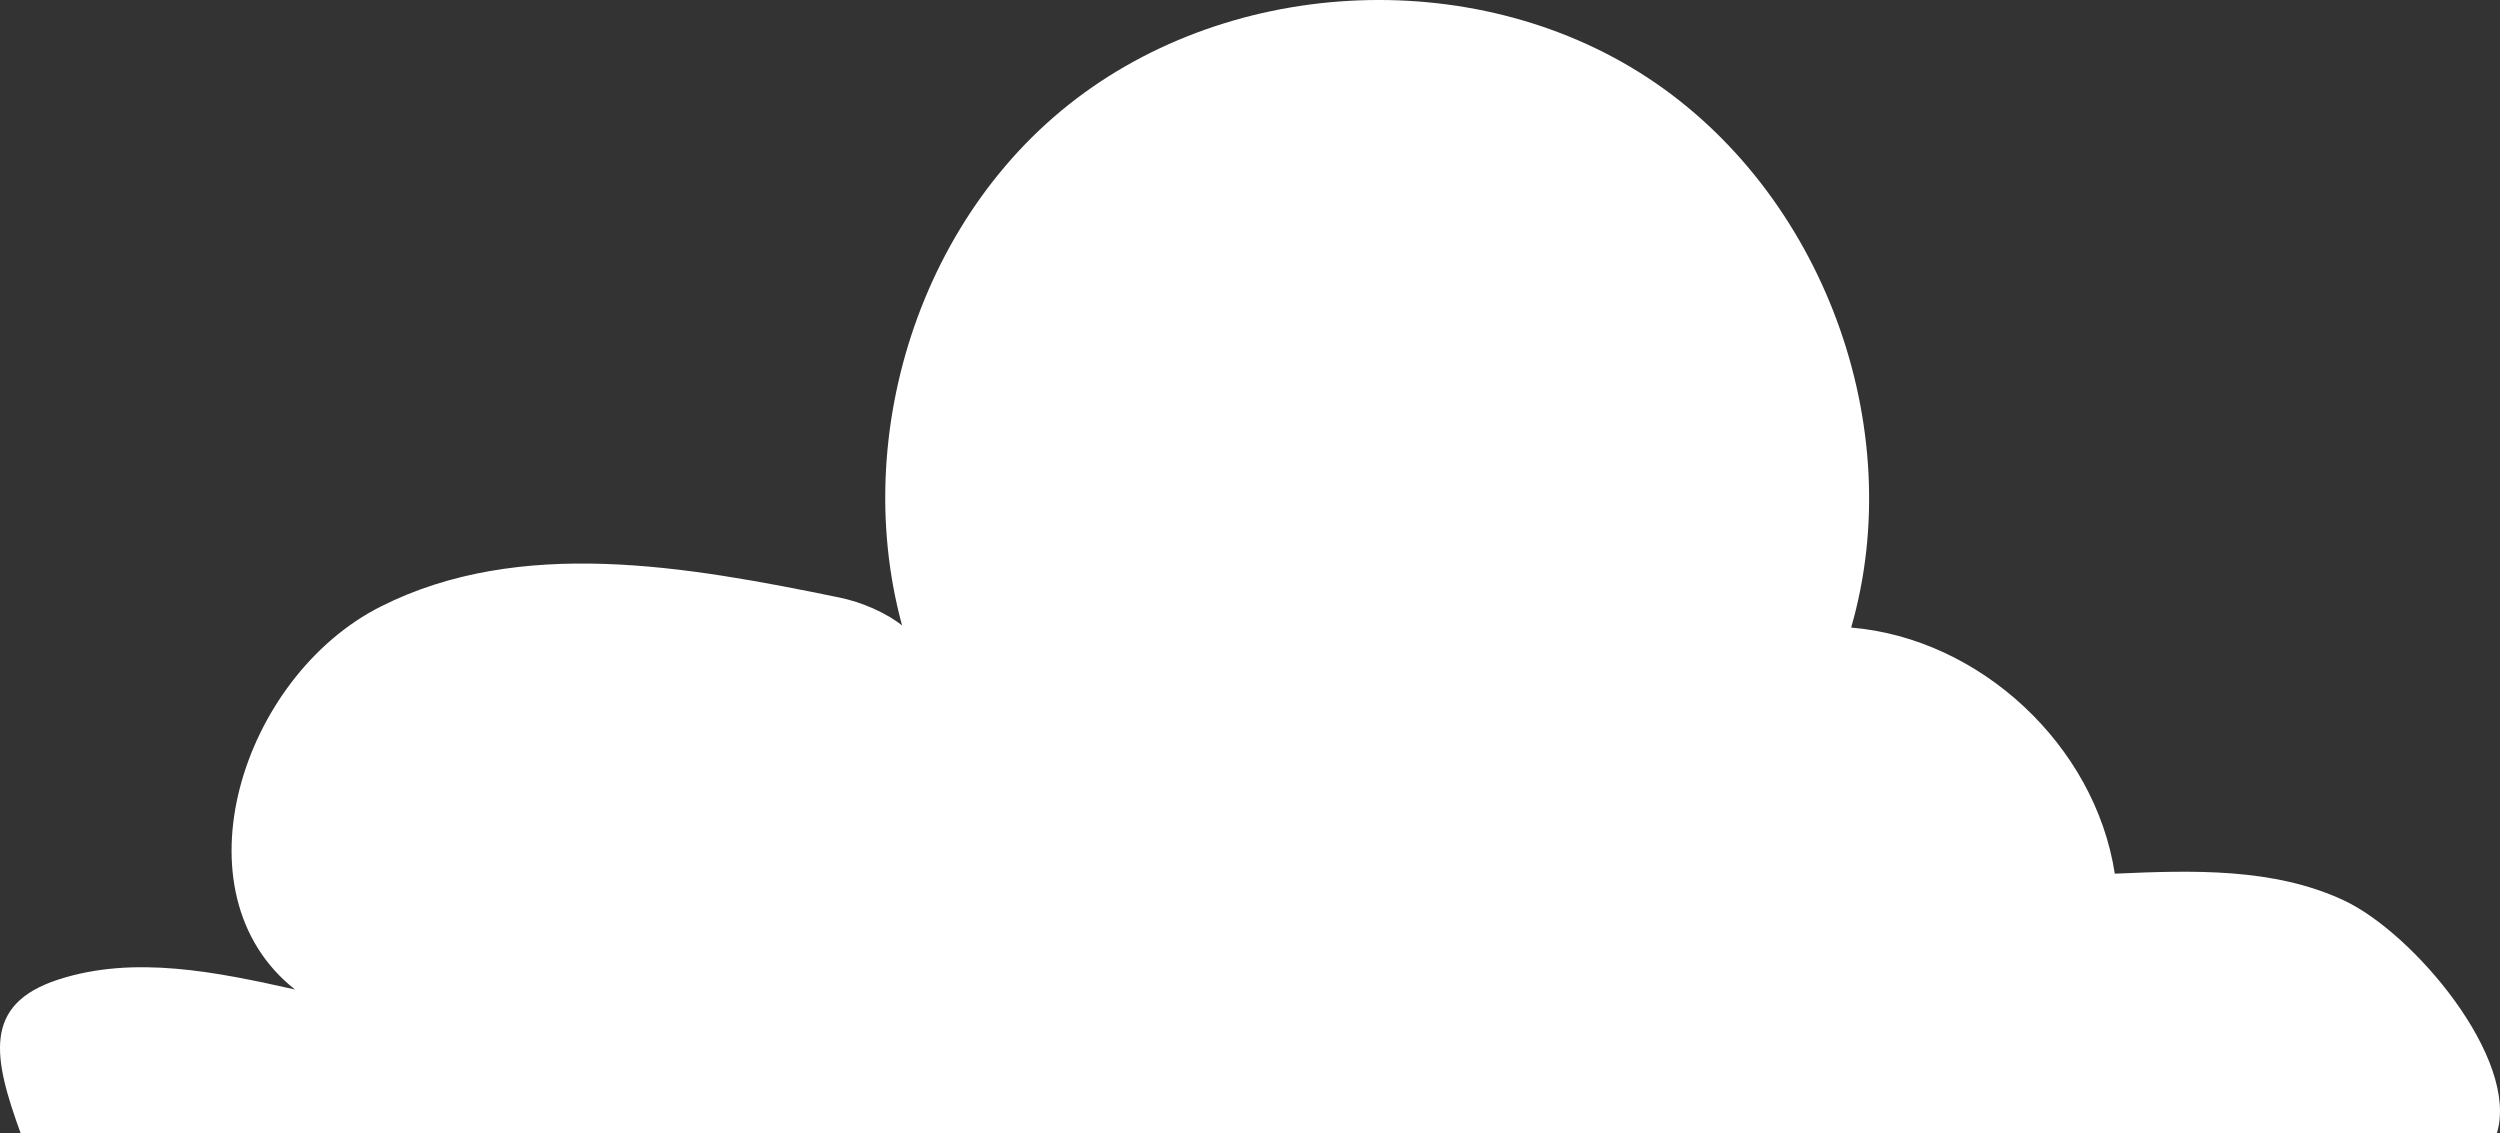 <svg width="150" height="68" viewBox="0 0 150 68" fill="none" xmlns="http://www.w3.org/2000/svg">
<rect x="0" y="0" width="150" height="68" fill="#333333" stroke="none"/>
<path id="Vector" d="M1.24 68H149.81C151.181 63.557 144.822 55.968 140.605 54.01C136.387 52.052 131.534 52.217 126.888 52.42C125.708 44.733 118.82 38.305 111.069 37.654C114.558 25.582 109.346 11.526 98.831 4.644C88.315 -2.238 73.346 -1.388 63.676 6.641C54.007 14.669 50.421 29.224 55.255 40.824C56.456 38.395 53.007 36.392 50.352 35.849C41.191 33.968 31.207 32.182 22.853 36.388C14.499 40.593 10.356 53.576 17.698 59.369C13.012 58.324 8.054 57.289 3.489 58.777C-1.077 60.265 -0.398 63.487 1.241 67.999L1.24 68Z" fill="white"/>
</svg>
